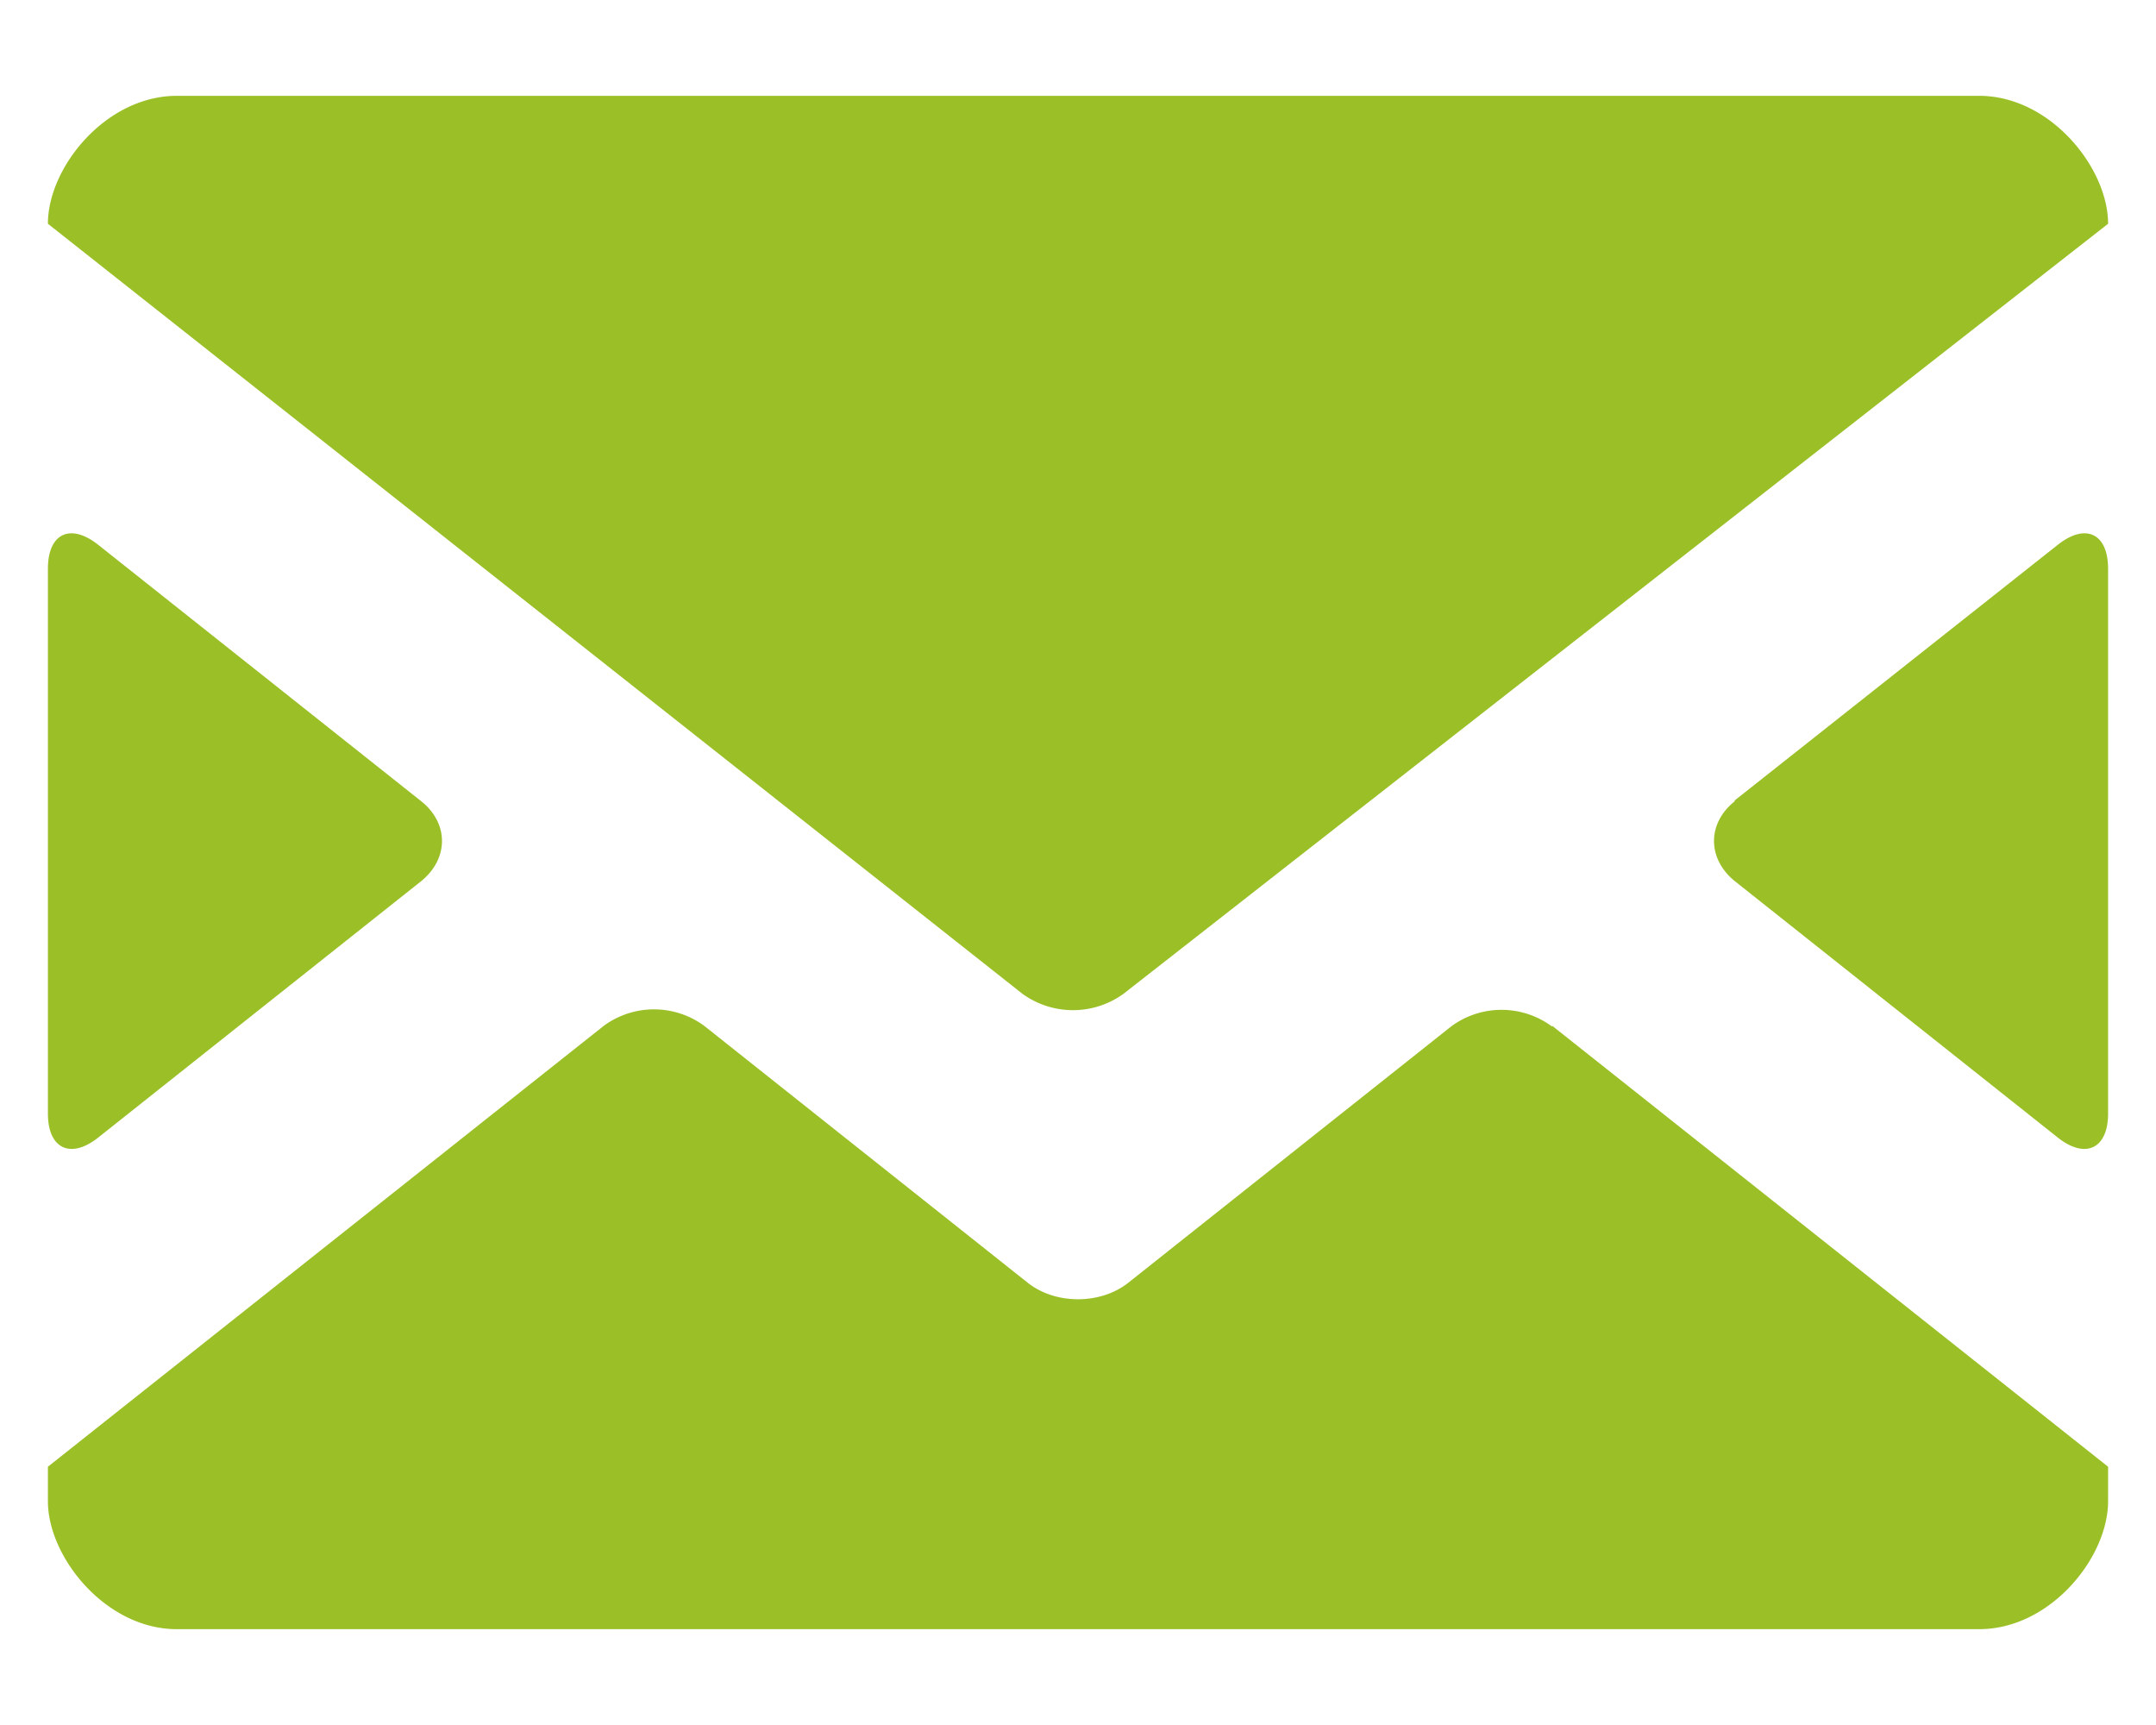 <svg xmlns="http://www.w3.org/2000/svg" xmlns:xlink="http://www.w3.org/1999/xlink" width="45" height="36" viewBox="0 0 45 36"><defs><path id="cu92a" d="M1302.4 1434.41l11.6 9.2v.72c0 1.18-1.21 2.67-2.69 2.67h-37.62c-1.48 0-2.69-1.5-2.69-2.67v-.72l11.6-9.2a1.77 1.77 0 0 1 2.1 0l6.75 5.36c.58.46 1.52.46 2.1 0l6.74-5.35a1.77 1.77 0 0 1 2.1 0zm3.8-4.7l6.75-5.34c.58-.46 1.05-.24 1.05.5v11.37c0 .73-.47.96-1.05.5l-6.74-5.35c-.58-.47-.58-1.21 0-1.67zm5.11-14.71c1.48 0 2.69 1.5 2.69 2.67l-20.55 16.07a1.8 1.8 0 0 1-2.11 0l-20.34-16.07c0-1.18 1.21-2.67 2.69-2.67zm-39.26 9.37l6.74 5.35c.58.46.58 1.2 0 1.67l-6.74 5.35c-.58.46-1.05.23-1.05-.5v-11.37c0-.74.47-.96 1.05-.5z"/></defs><g><g transform="translate(-1270 -1413)"><use fill="#9bc027" xlink:href="#cu92a"/></g></g></svg>
